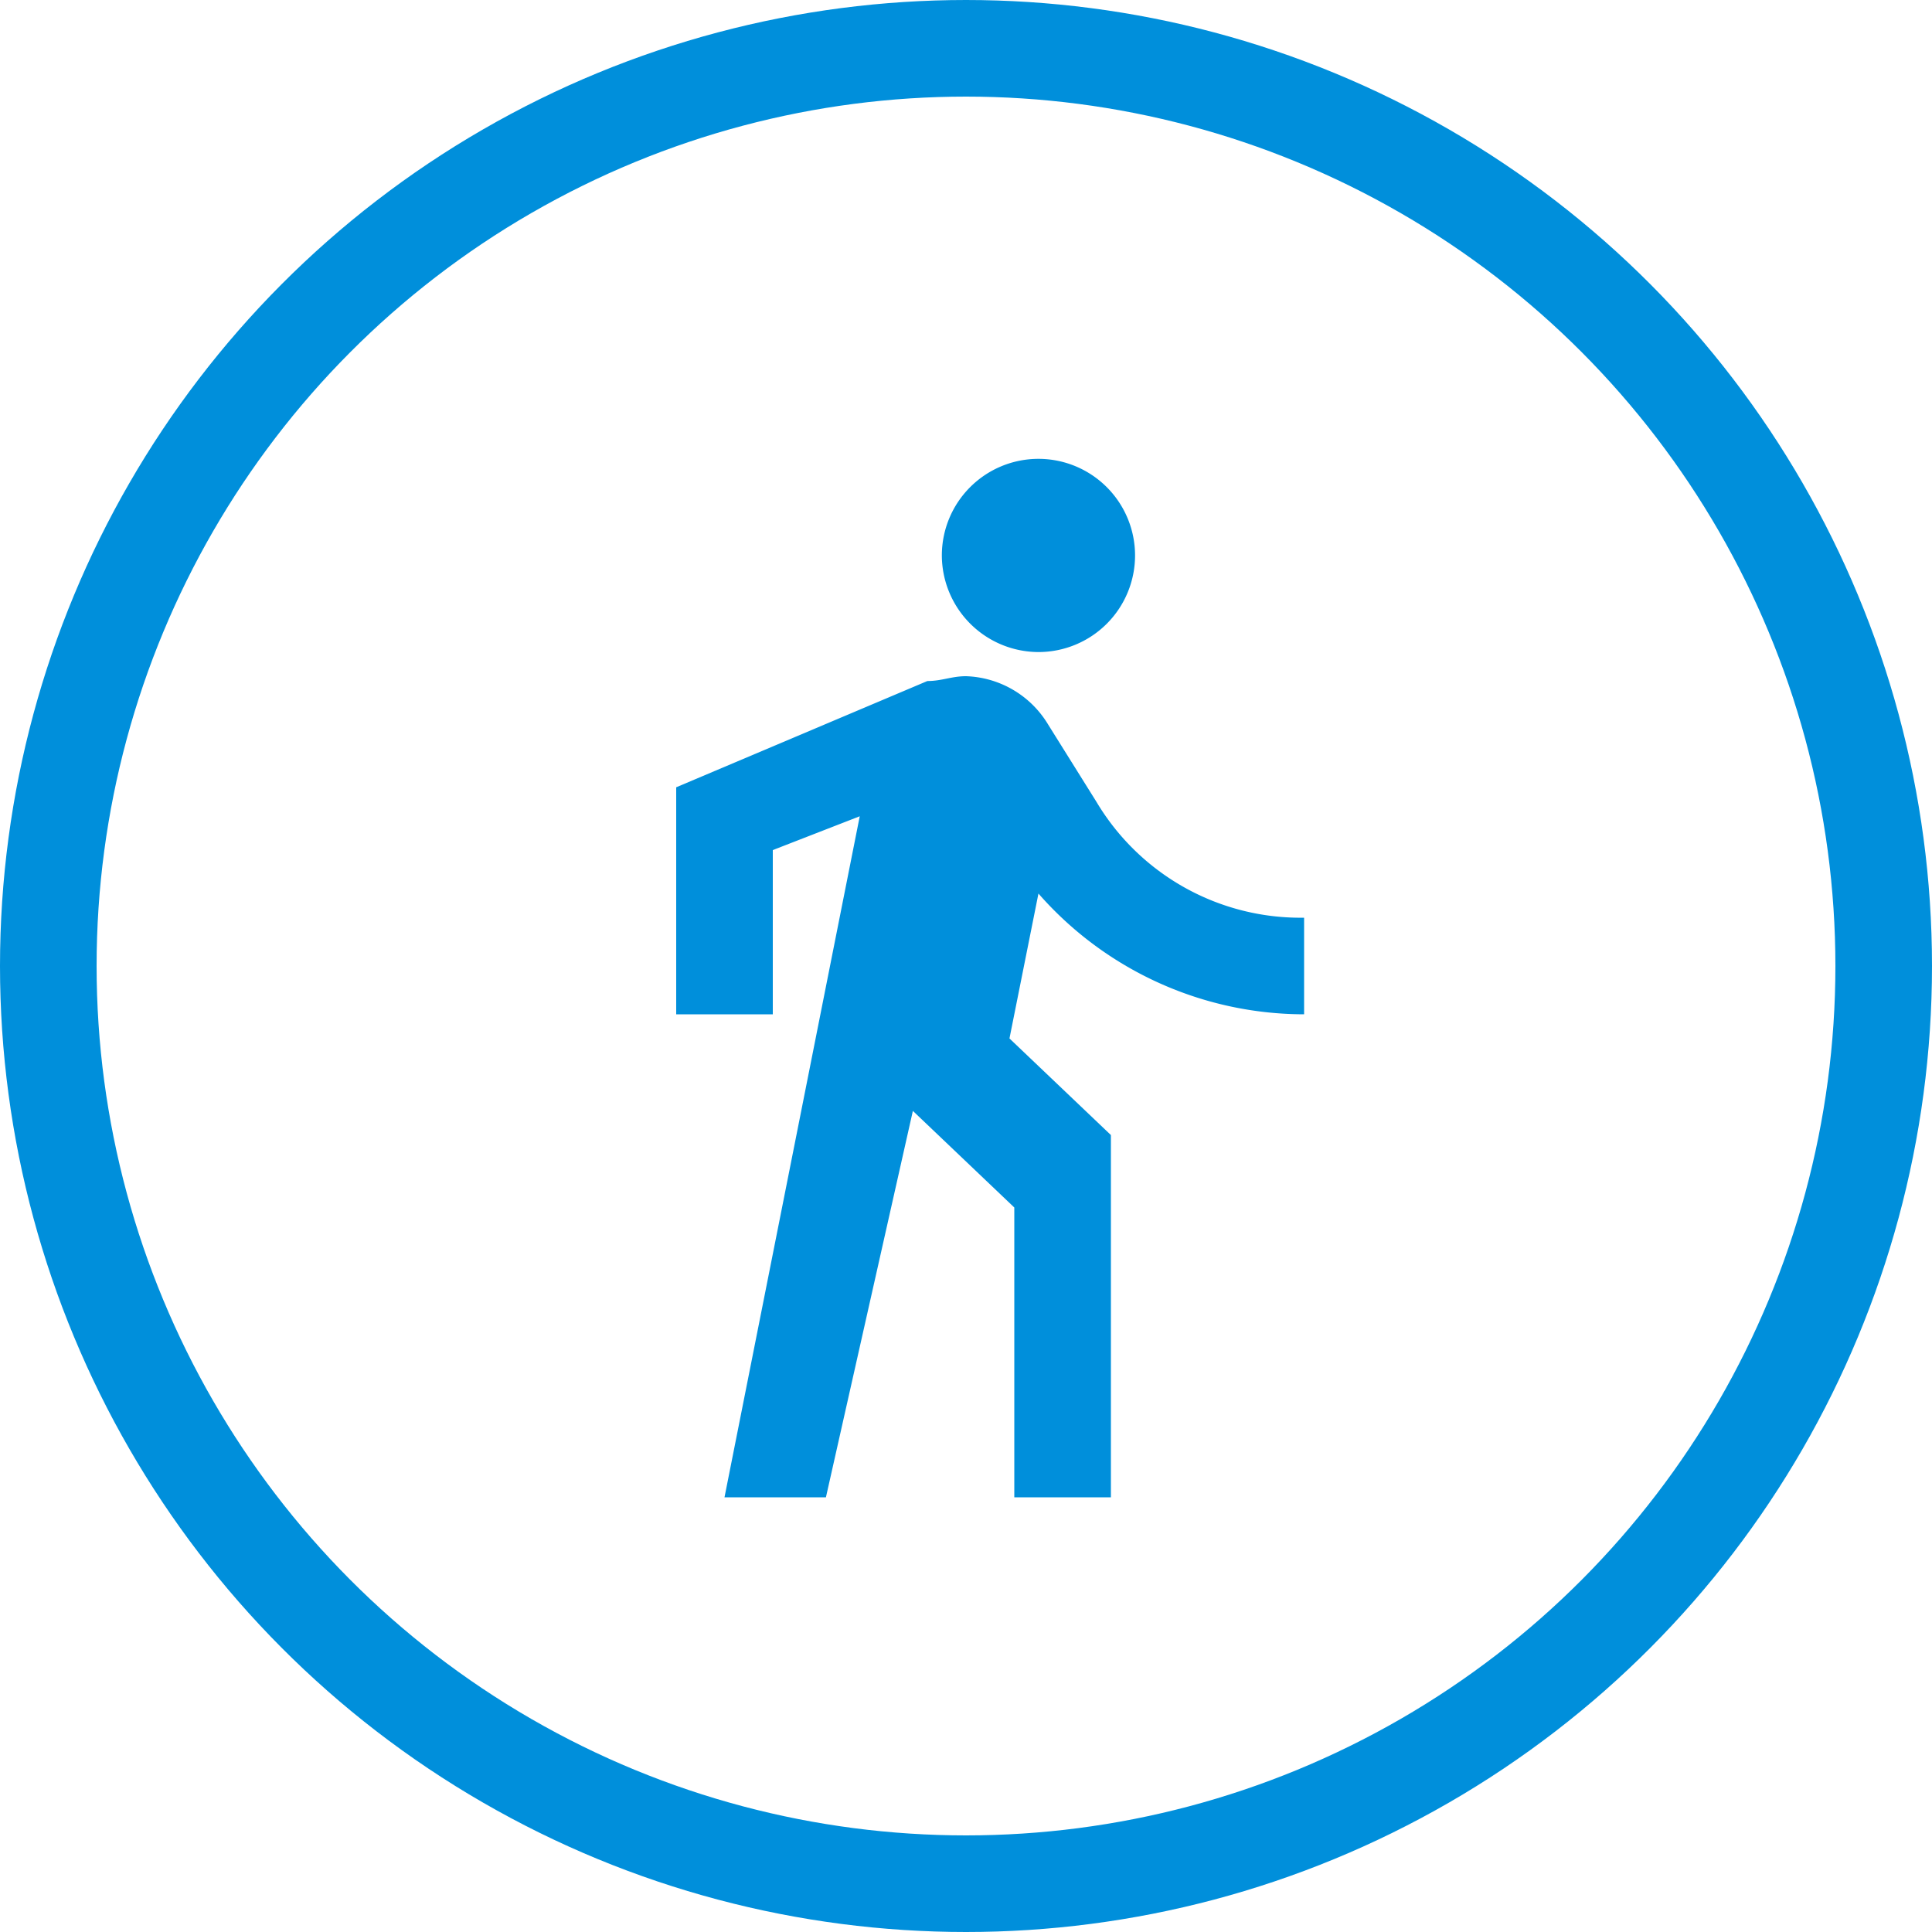 <svg xmlns="http://www.w3.org/2000/svg" width="40" height="40" viewBox="0 0 40 40">
  <g id="Group_39704" data-name="Group 39704" transform="translate(-1157 -2537)">
    <g id="Ellipse_236" data-name="Ellipse 236" transform="translate(1157 2537)" fill="none" stroke="#008fdb" stroke-width="2">
      <circle cx="20" cy="20" r="20" stroke="none"/>
      <circle cx="20" cy="20" r="19" fill="none"/>
    </g>
    <g id="baseline-directions_walk-24px" transform="translate(1165 2545)">
      <path id="Path_1834" data-name="Path 1834" d="M0,0H24V24H0Z" fill="none"/>
      <path id="Path_1835" data-name="Path 1835" d="M13.5,5.5a2,2,0,1,0-2-2A2.006,2.006,0,0,0,13.5,5.5ZM9.8,8.9,7,23H9.1l1.8-8L13,17v6h2V15.5l-2.1-2,.6-3A7.322,7.322,0,0,0,19,13V11a4.919,4.919,0,0,1-4.3-2.4L13.7,7A2.062,2.062,0,0,0,12,6c-.3,0-.5.1-.8.1L6,8.3V13H8V9.6l1.8-.7" fill="#008fdb"/>
    </g>
  </g>
</svg>
